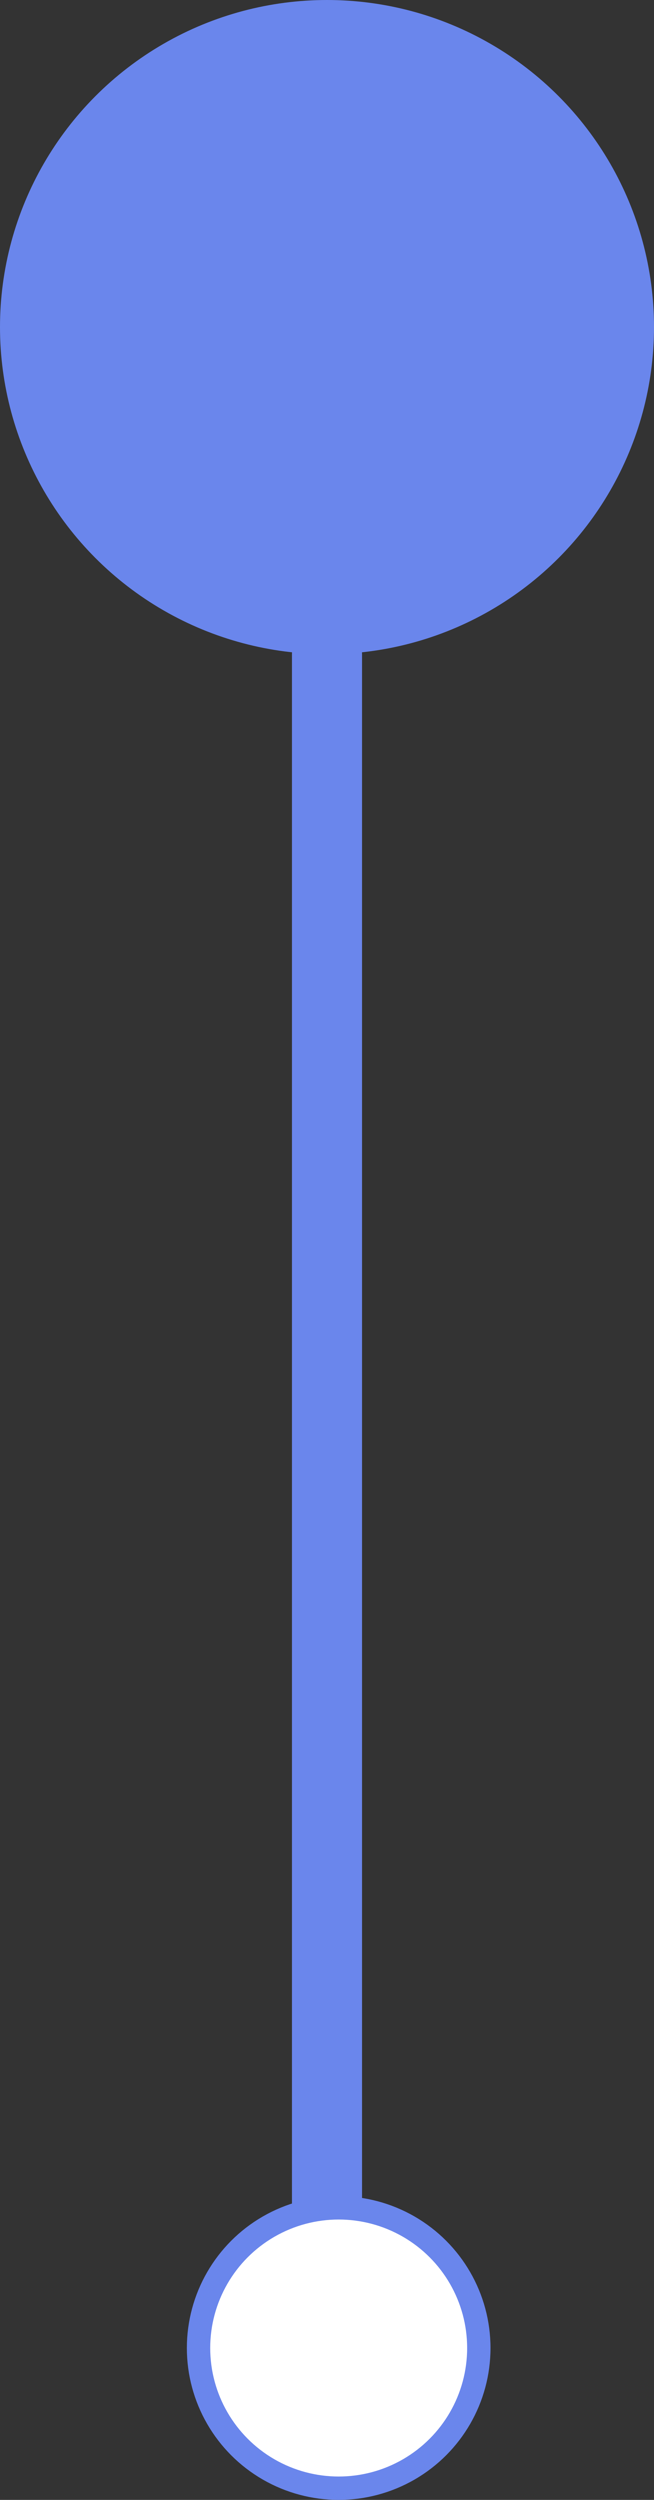 <svg width="28" height="107" viewBox="0 0 28 107" fill="none" xmlns="http://www.w3.org/2000/svg">
<rect x="0" y="0" width="28" height="107" fill="#333333" stroke="none"/>
<path d="M12.5 28C12.5 27.172 13.172 26.5 14 26.5C14.828 26.5 15.5 27.172 15.5 28L12.5 28ZM15.5 28L15.5 104L12.5 104L12.5 28L15.5 28Z" fill="#6A86EC"/>
<circle cx="6.5" cy="6.5" r="6" transform="matrix(1 0 0 -1 8 107)" fill="white" stroke="#6A86EC"/>
<circle cx="14" cy="14" r="13.5" transform="matrix(1 0 0 -1 0 28)" fill="#6A86EC" stroke="#6A86EC"/>
</svg>

